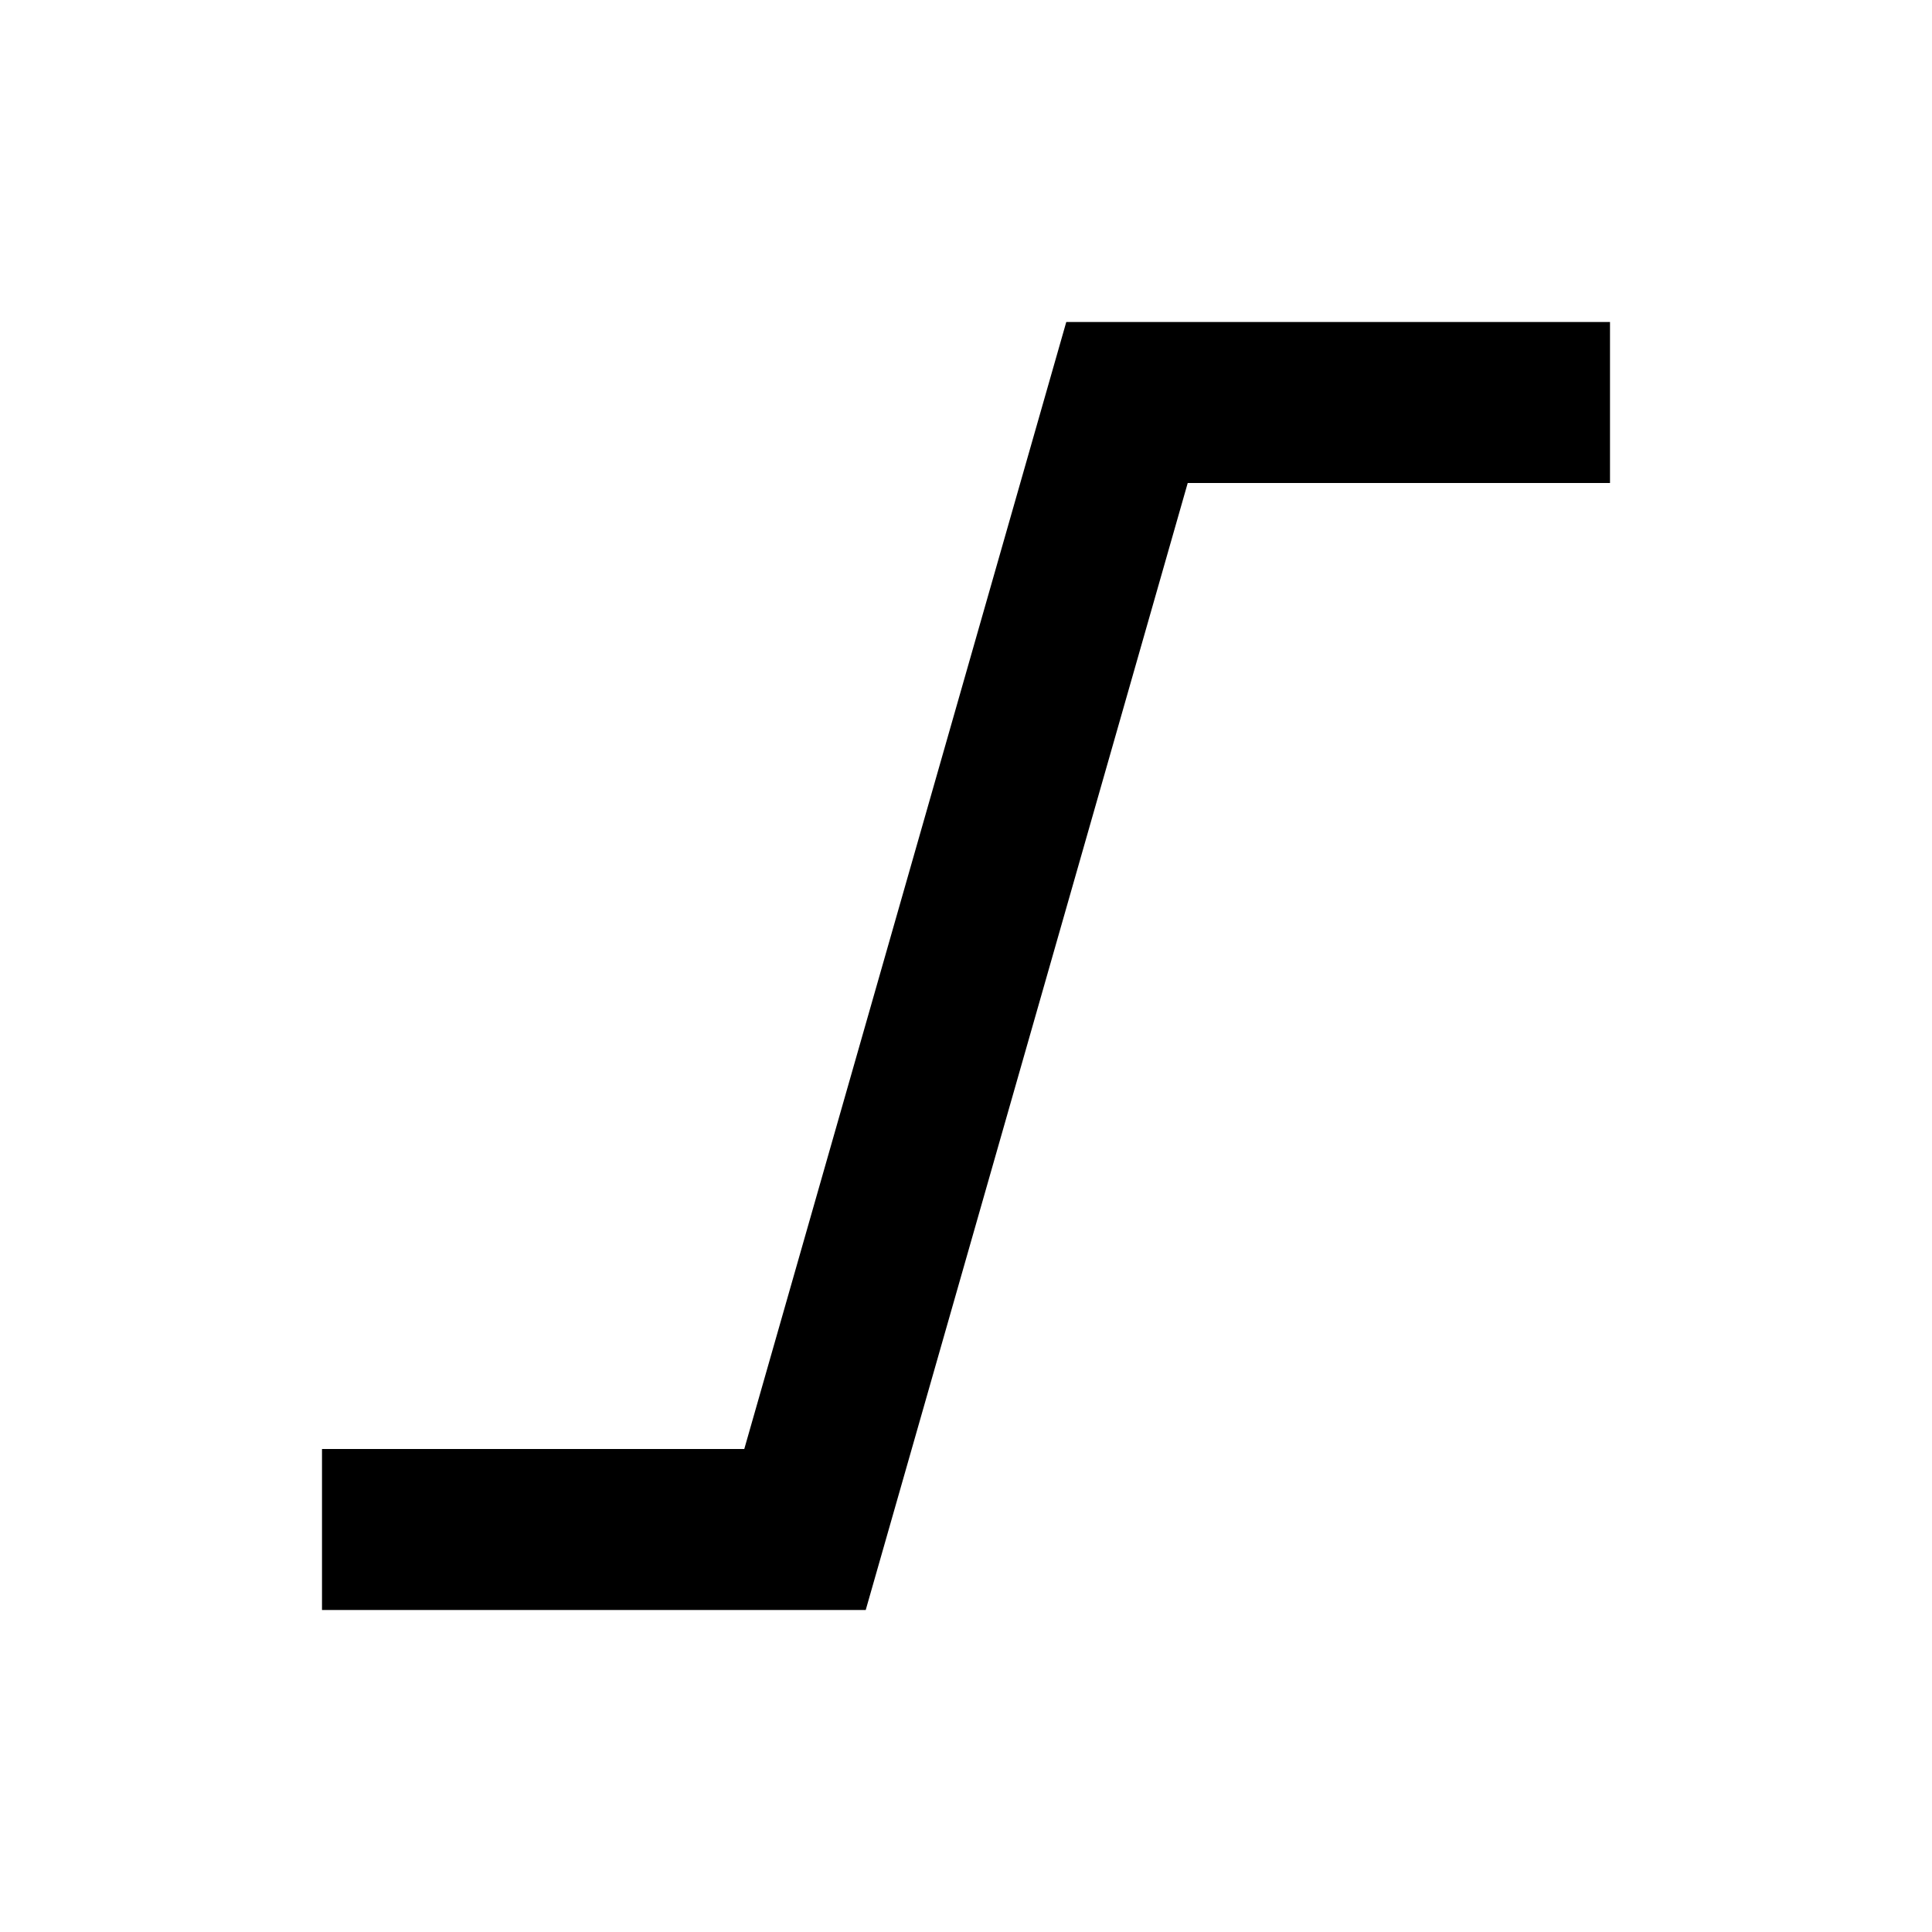 <?xml version="1.0" encoding="UTF-8" standalone="no"?>
<!-- Created with Inkscape (http://www.inkscape.org/) -->
<svg id="svg2989" xmlns:rdf="http://www.w3.org/1999/02/22-rdf-syntax-ns#" xmlns="http://www.w3.org/2000/svg" height="24" width="24" version="1.1" xmlns:cc="http://creativecommons.org/ns#" xmlns:dc="http://purl.org/dc/elements/1.1/">
 <g id="layer1" transform="translate(1 -1029.4)">
  <path id="path3007" d="m4 1048.4h5l4-14h5" stroke="#000" stroke-linecap="square" stroke-width="2" fill="none"/>
 </g>
</svg>

